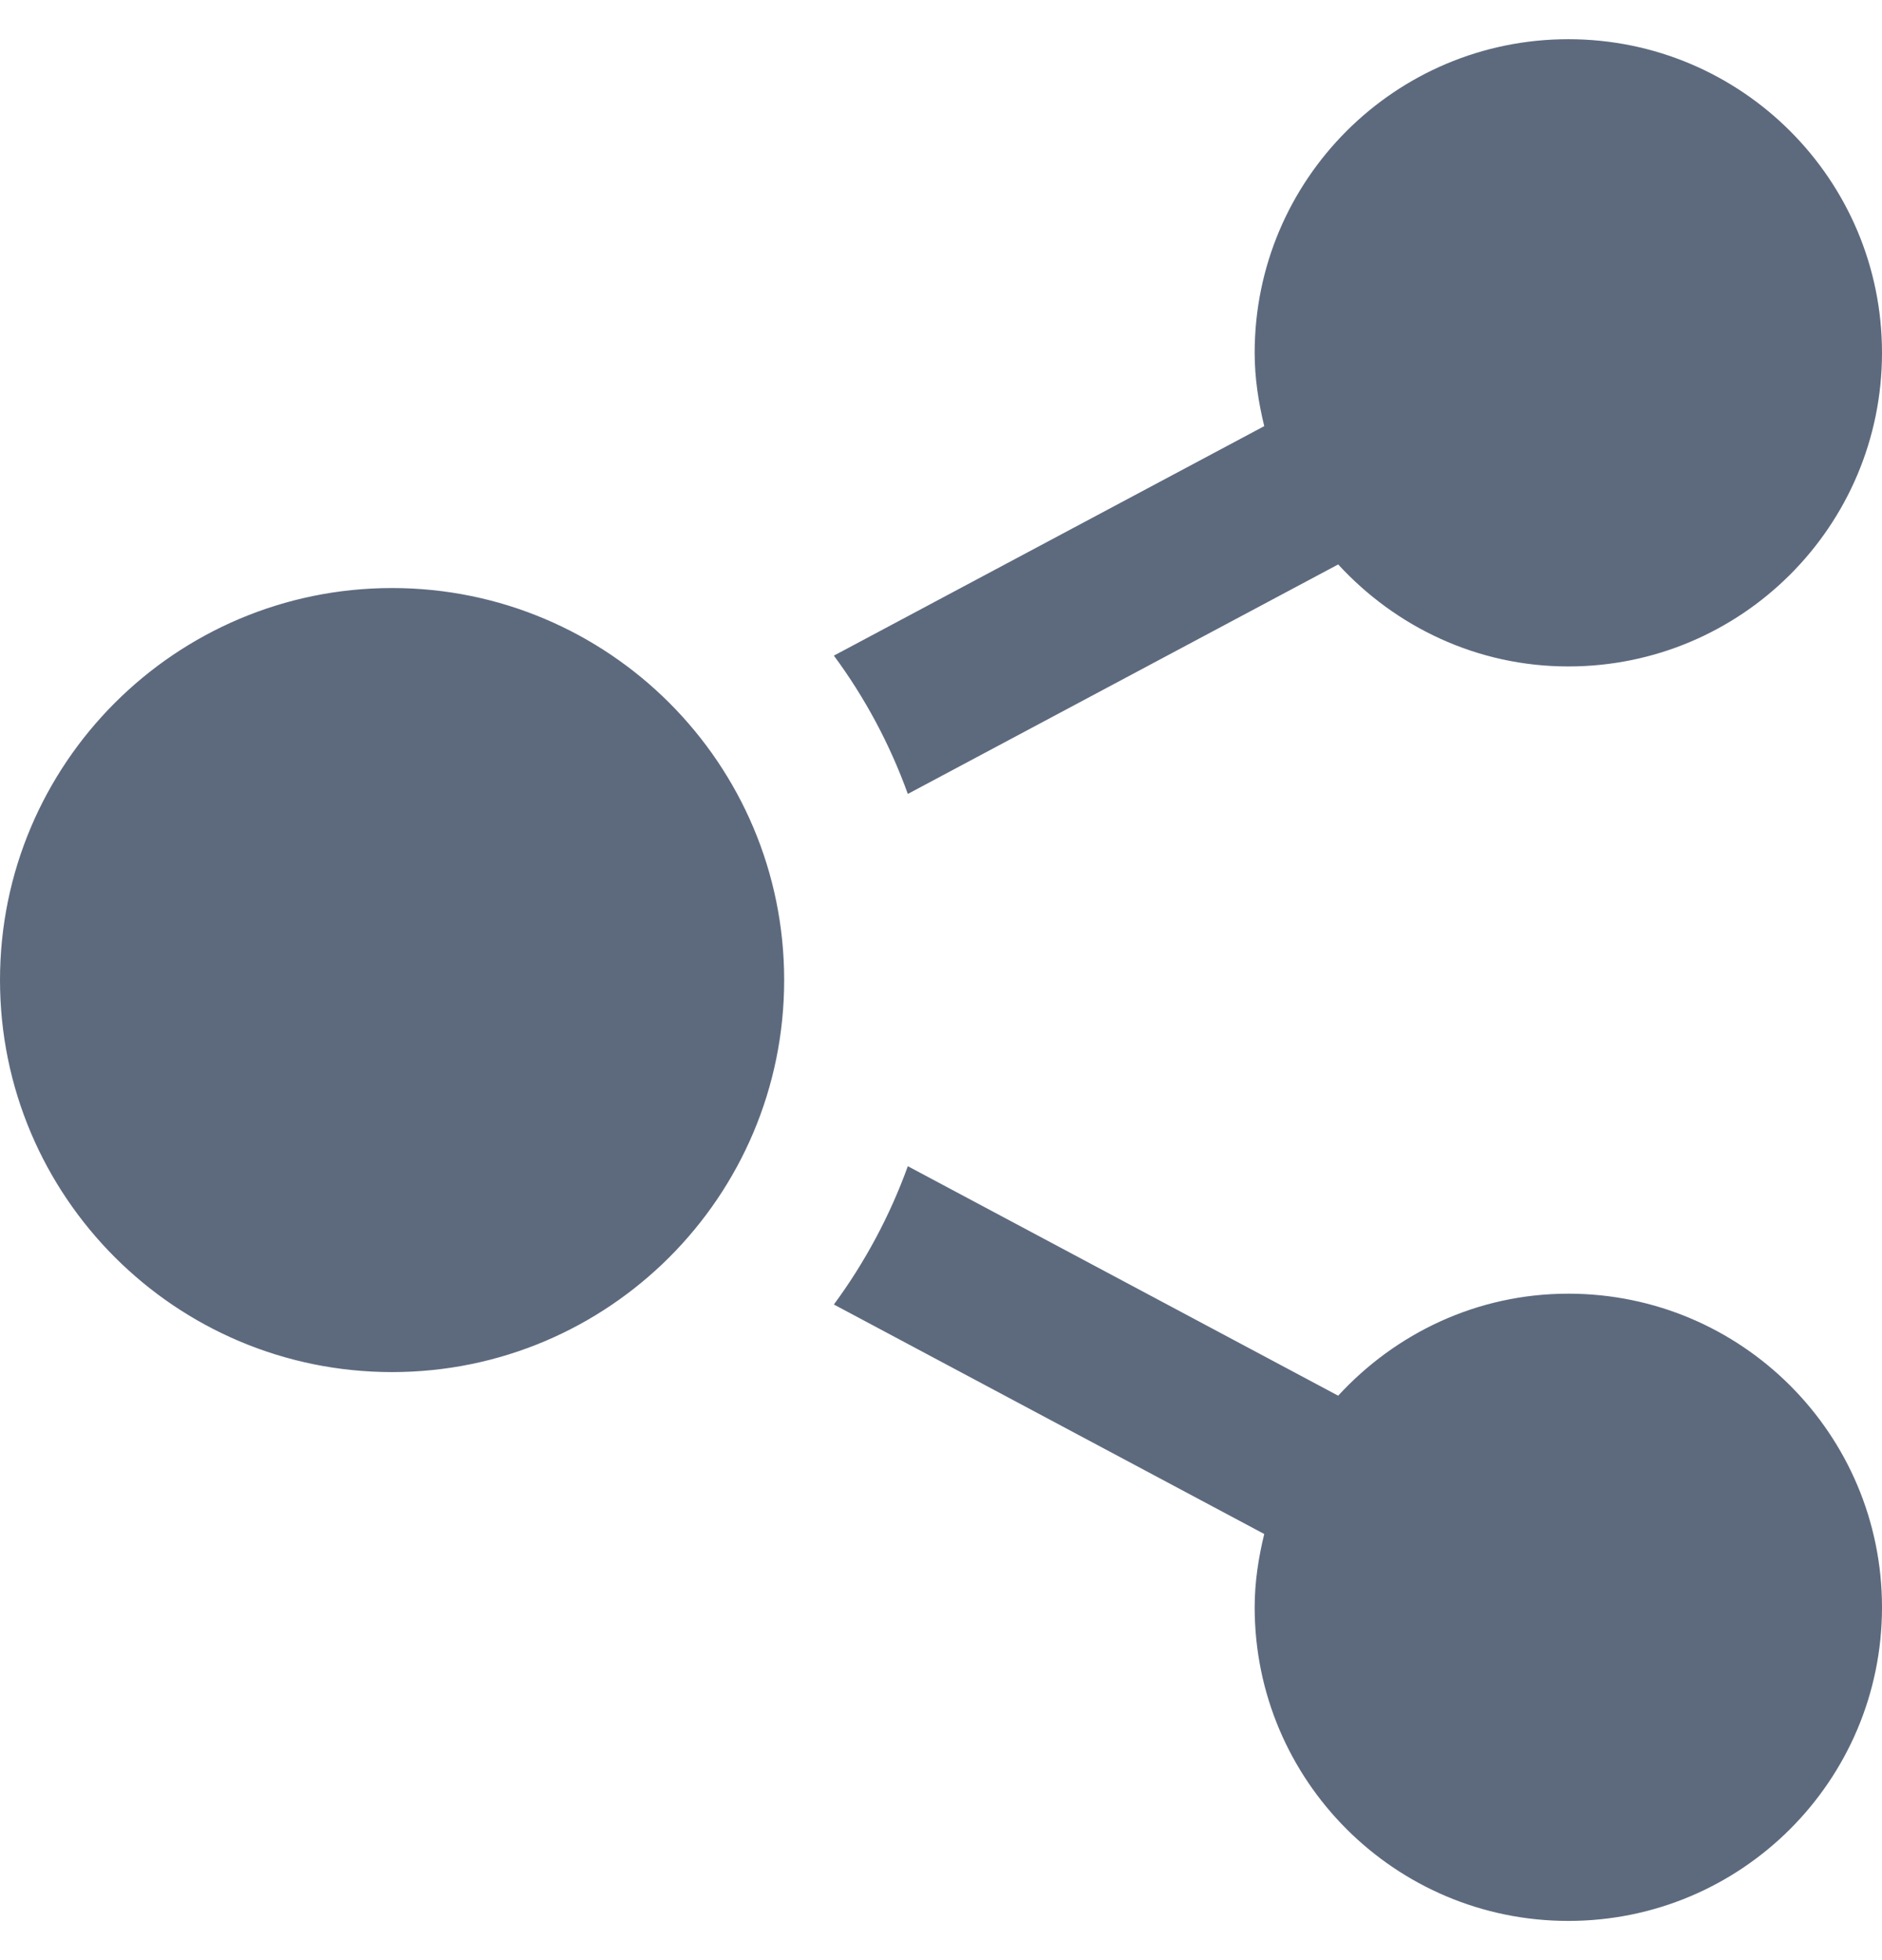 <svg width="24" height="25" viewBox="0 0 24 25" fill="none" xmlns="http://www.w3.org/2000/svg">
<g id="SocialIcon">
<path id="Vector" d="M5 7.5C7.761 7.5 10 9.739 10 12.5C10 15.261 7.761 17.5 5 17.5C2.239 17.5 0 15.261 0 12.5C0 9.739 2.239 7.5 5 7.5ZM16.122 19.565C16.049 19.866 16 20.176 16 20.5C16 22.709 17.791 24.5 20 24.5C22.209 24.5 24 22.709 24 20.5C24 18.291 22.209 16.5 20 16.5C18.835 16.5 17.796 17.006 17.065 17.801L11.577 14.874C11.347 15.51 11.028 16.103 10.634 16.638L16.122 19.565ZM24 4.5C24 2.291 22.209 0.5 20 0.5C17.791 0.5 16 2.291 16 4.5C16 4.824 16.049 5.134 16.122 5.435L10.634 8.362C11.029 8.897 11.347 9.489 11.577 10.126L17.065 7.199C17.796 7.994 18.835 8.5 20 8.5C22.209 8.5 24 6.709 24 4.5Z" fill="#5D6A7E"/>
</g>
</svg>
